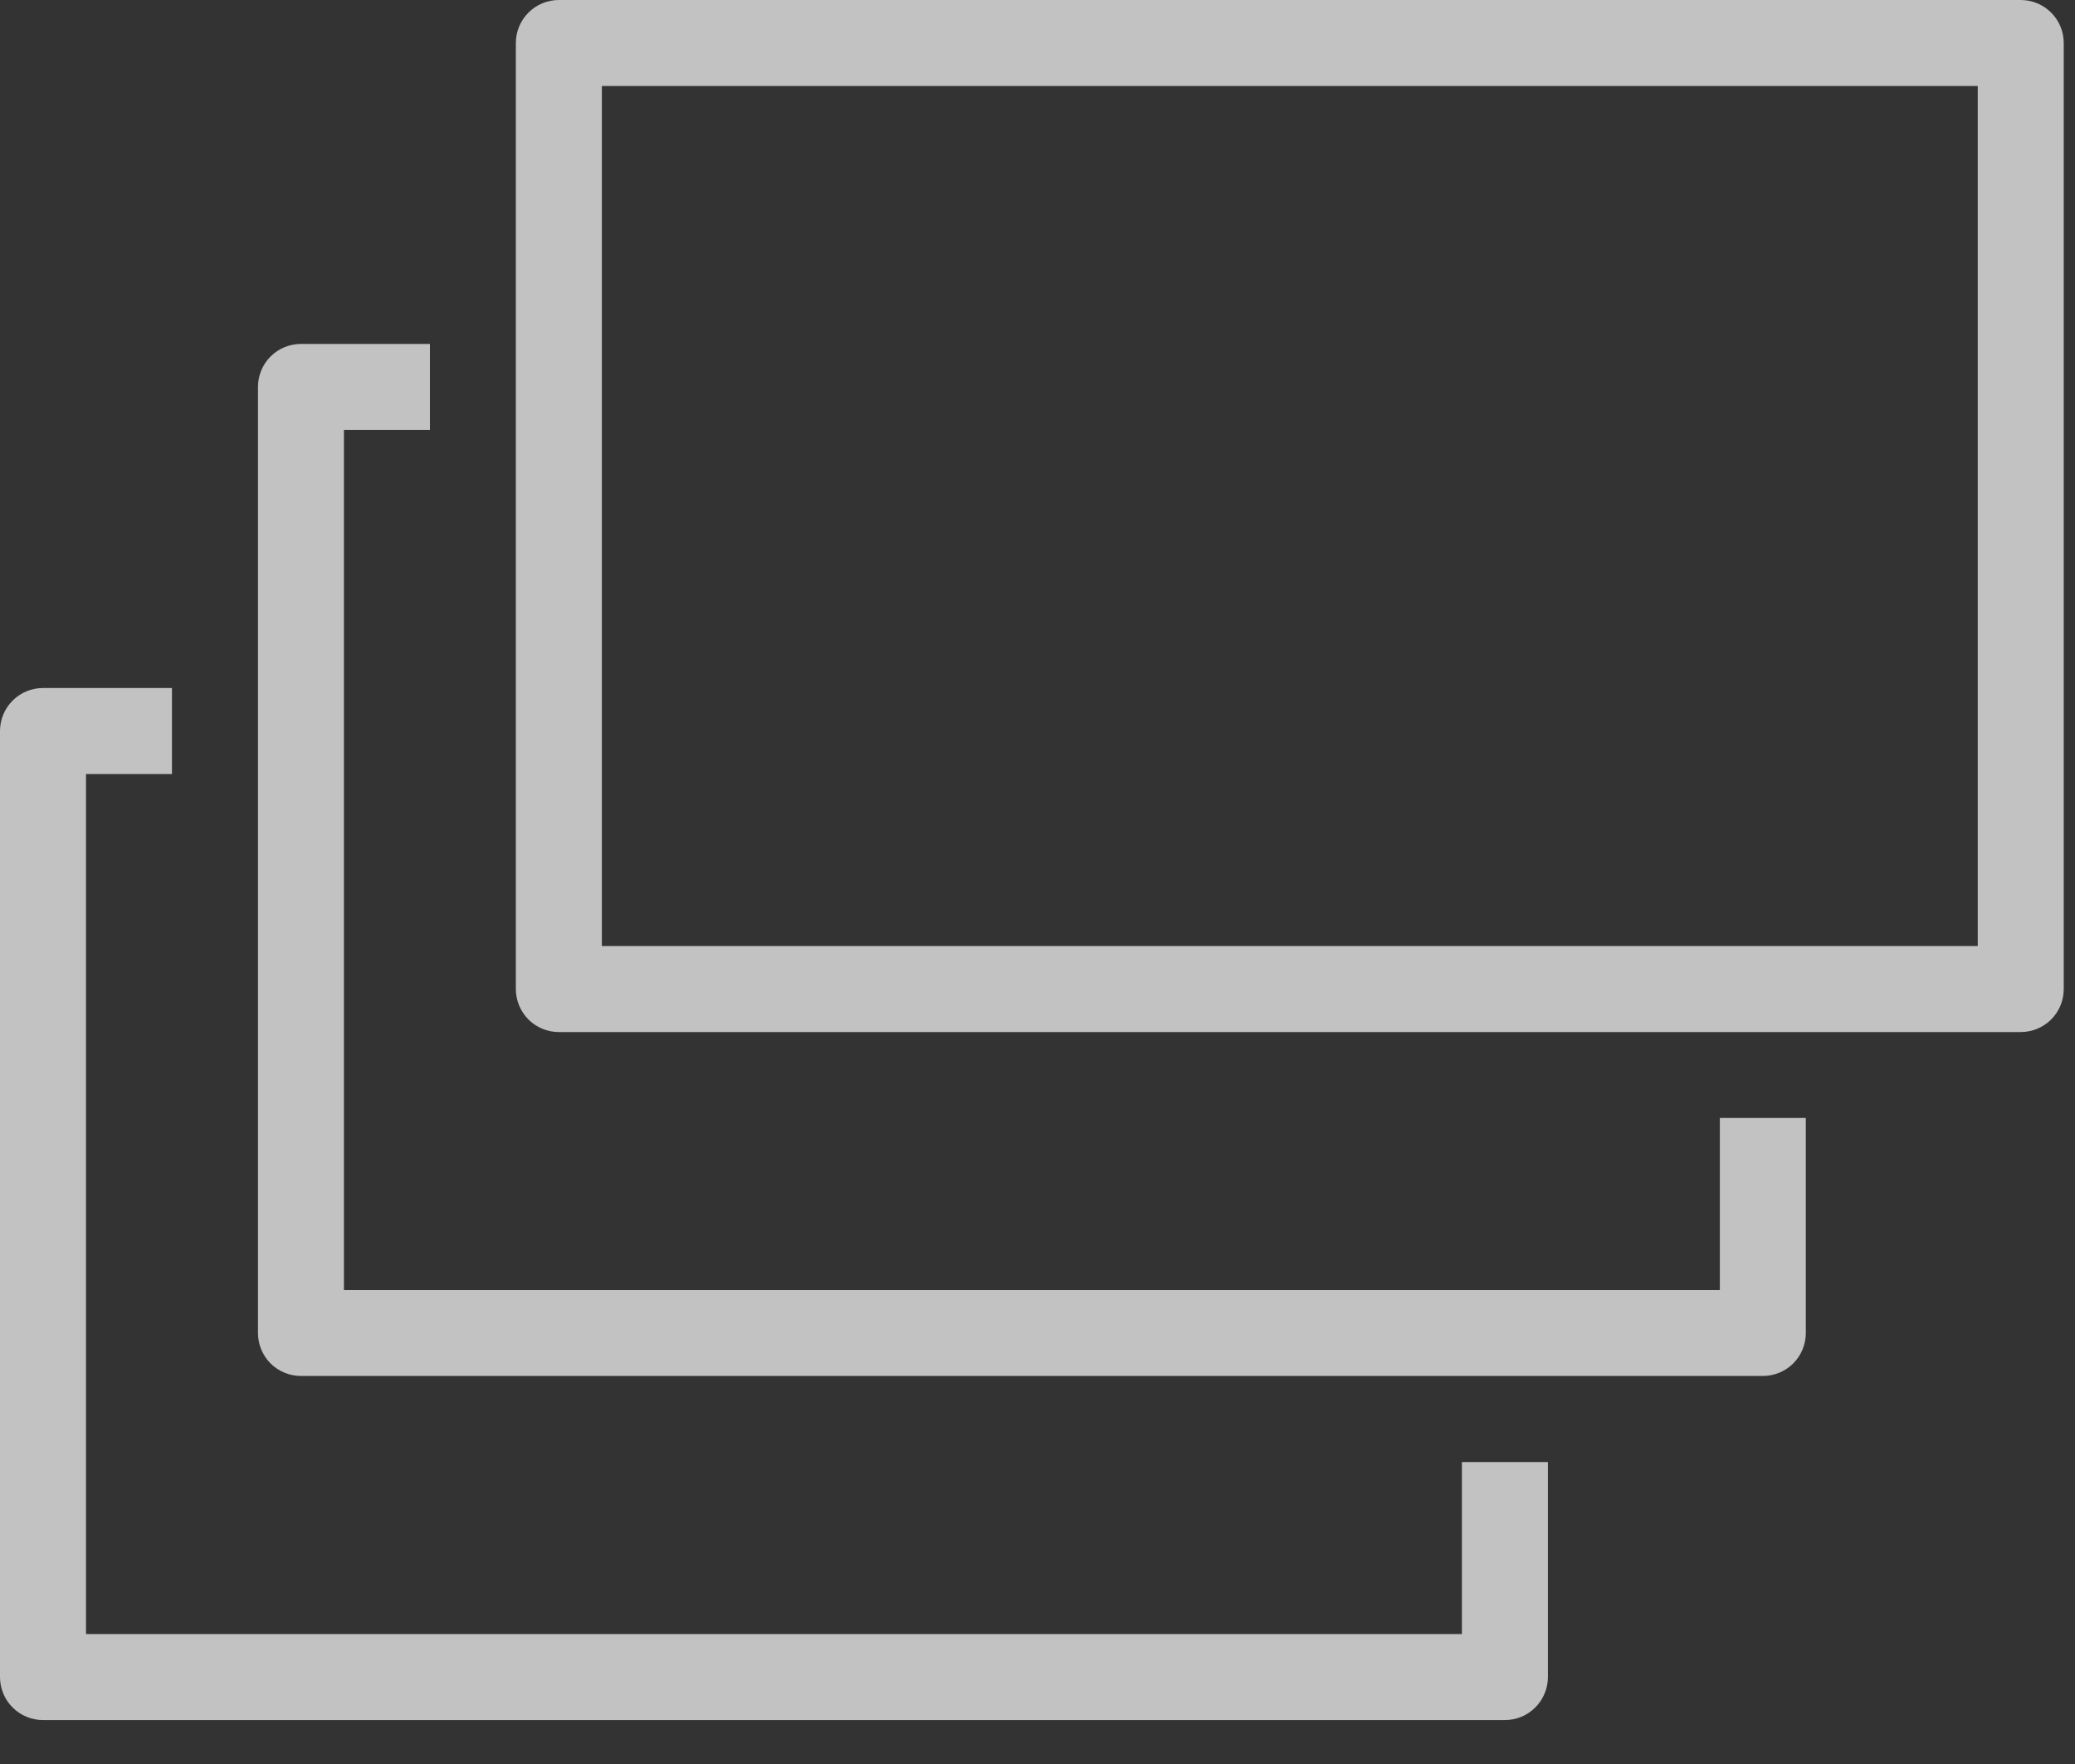 <?xml version="1.0" encoding="UTF-8"?> <svg xmlns="http://www.w3.org/2000/svg" width="40" height="34" viewBox="0 0 40 34" fill="none"><rect x="0" y="0" width="40" height="34" fill="#333333" stroke="none"/><g opacity="0.7"><path d="M33.982 26.521H5.802C5.582 26.521 5.371 26.434 5.215 26.279C5.06 26.123 4.973 25.912 4.973 25.692V7.458C4.973 7.238 5.06 7.027 5.215 6.872C5.371 6.716 5.582 6.629 5.802 6.629H8.288V8.287H6.63V24.864H33.154V21.548H34.811V25.692C34.811 25.912 34.724 26.123 34.569 26.279C34.413 26.434 34.202 26.521 33.982 26.521Z" fill="white"></path><path d="M38.954 19.892H10.773C10.553 19.892 10.342 19.805 10.187 19.65C10.032 19.494 9.944 19.283 9.944 19.064V0.829C9.944 0.609 10.032 0.398 10.187 0.243C10.342 0.087 10.553 0 10.773 0H38.954C39.174 0 39.385 0.087 39.54 0.243C39.696 0.398 39.783 0.609 39.783 0.829V19.064C39.783 19.283 39.696 19.494 39.54 19.65C39.385 19.805 39.174 19.892 38.954 19.892ZM11.602 18.235H38.125V1.658H11.602V18.235Z" fill="white"></path><path d="M29.01 33.153H0.829C0.609 33.153 0.398 33.066 0.243 32.91C0.087 32.755 0 32.544 0 32.324V14.09C0 13.87 0.087 13.659 0.243 13.504C0.398 13.348 0.609 13.261 0.829 13.261H3.315V14.918H1.658V31.495H28.181V28.18H29.839V32.324C29.839 32.544 29.751 32.755 29.596 32.91C29.44 33.066 29.23 33.153 29.01 33.153Z" fill="white"></path></g></svg> 